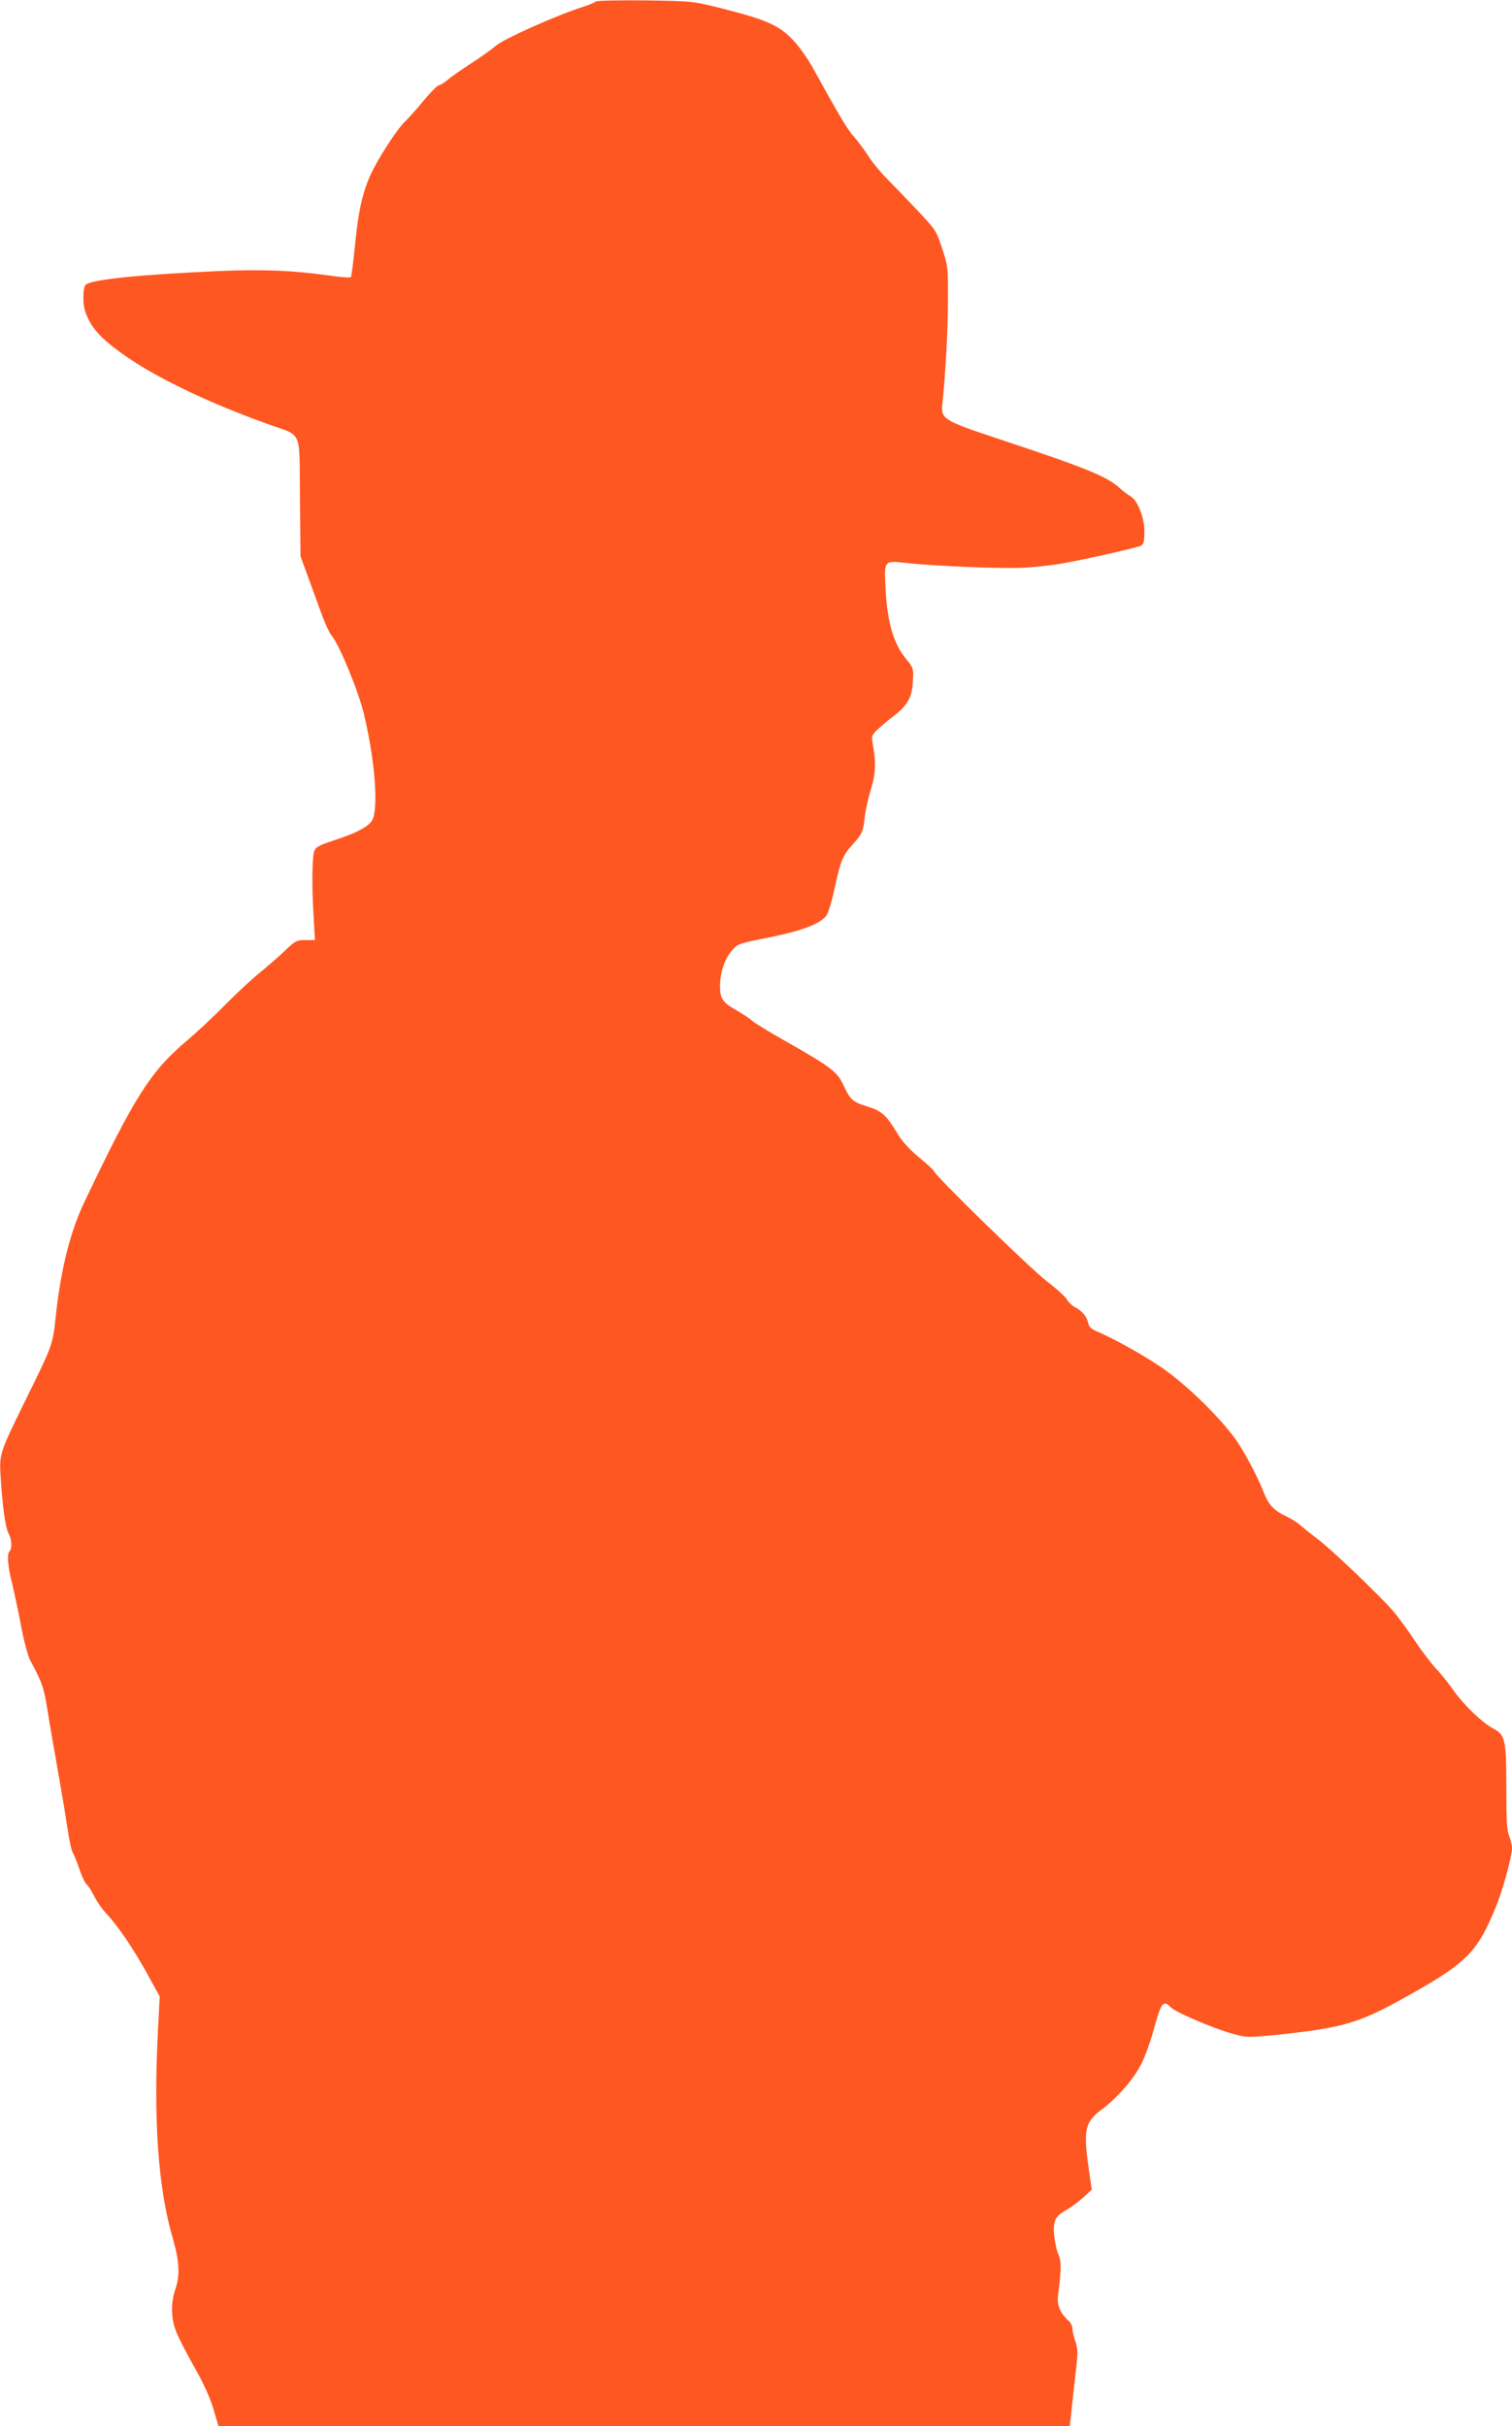 <?xml version="1.0" standalone="no"?>
<!DOCTYPE svg PUBLIC "-//W3C//DTD SVG 20010904//EN"
 "http://www.w3.org/TR/2001/REC-SVG-20010904/DTD/svg10.dtd">
<svg version="1.0" xmlns="http://www.w3.org/2000/svg"
 width="798pt" height="1280pt" viewBox="0 0 798 1280"
 preserveAspectRatio="xMidYMid meet">
<g transform="translate(0,1280) scale(0.1,-0.1)"
fill="#ff5722" stroke="none">
<path d="M3145 12792 c-6 -5 -35 -18 -65 -27 -143 -46 -417 -168 -461 -205
-25 -21 -85 -64 -135 -96 -49 -32 -104 -70 -122 -86 -18 -15 -39 -28 -46 -28
-7 0 -42 -35 -77 -77 -35 -43 -82 -96 -105 -118 -44 -44 -143 -198 -181 -283
-41 -94 -63 -193 -79 -362 -9 -91 -19 -168 -22 -172 -4 -4 -54 -1 -112 8 -193
27 -350 34 -582 24 -411 -18 -672 -44 -705 -72 -8 -6 -13 -34 -13 -70 0 -45 7
-72 29 -117 31 -61 89 -118 200 -194 171 -117 430 -241 740 -353 192 -69 170
-21 174 -387 l3 -312 42 -115 c23 -63 56 -153 73 -200 18 -47 40 -94 50 -105
38 -43 140 -289 169 -410 55 -226 77 -473 49 -553 -13 -38 -79 -75 -213 -118
-70 -23 -90 -34 -97 -53 -12 -31 -14 -184 -4 -343 l7 -128 -49 0 c-47 0 -54
-3 -109 -56 -33 -31 -92 -83 -133 -116 -41 -33 -124 -110 -185 -172 -61 -62
-152 -147 -201 -188 -190 -160 -275 -294 -541 -853 -73 -154 -122 -348 -149
-593 -17 -161 -14 -152 -169 -467 -127 -259 -130 -268 -123 -384 11 -167 25
-267 41 -299 19 -36 21 -83 5 -99 -13 -13 -7 -84 15 -168 8 -33 29 -128 45
-212 15 -84 38 -169 49 -190 68 -129 72 -141 93 -268 11 -71 36 -213 54 -315
18 -102 41 -237 50 -300 9 -63 22 -124 29 -135 7 -11 23 -50 35 -87 12 -36 29
-72 37 -79 9 -7 27 -36 41 -63 14 -28 42 -69 63 -91 60 -63 143 -185 216 -317
l67 -122 -9 -171 c-25 -478 0 -839 78 -1105 35 -122 39 -194 13 -270 -24 -71
-23 -151 4 -220 11 -30 54 -114 95 -186 49 -86 84 -163 102 -223 l27 -91 2247
0 2246 0 12 108 c6 59 16 148 22 199 9 77 9 100 -4 138 -9 25 -16 56 -16 69 0
13 -9 31 -20 41 -45 40 -62 83 -56 133 18 137 18 182 3 215 -9 18 -19 63 -23
100 -8 78 5 105 64 137 20 11 59 39 86 63 l48 44 -16 111 c-29 203 -20 246 66
310 85 63 173 164 213 245 20 40 51 127 68 193 35 127 48 144 85 104 24 -26
220 -110 326 -140 77 -21 79 -21 234 -6 347 36 434 61 682 200 325 181 379
236 480 488 35 89 80 255 80 297 0 16 -7 45 -15 64 -12 29 -15 84 -15 258 0
251 -6 276 -69 309 -55 28 -156 125 -208 199 -25 36 -67 89 -93 116 -26 28
-77 95 -114 150 -36 55 -89 127 -118 160 -80 90 -325 324 -393 374 -33 25 -73
57 -90 72 -16 15 -51 37 -77 49 -61 28 -92 60 -115 118 -37 96 -114 239 -162
302 -96 127 -268 290 -391 372 -111 73 -238 143 -328 182 -33 14 -44 25 -49
46 -6 33 -32 64 -71 84 -15 8 -34 26 -41 40 -8 14 -55 57 -105 95 -86 65 -596
563 -596 581 0 4 -36 38 -79 73 -54 45 -91 86 -116 129 -57 94 -81 116 -154
139 -80 24 -93 35 -129 113 -34 72 -64 95 -312 236 -80 45 -156 92 -170 104
-14 13 -51 37 -82 55 -73 41 -88 62 -88 126 0 72 24 145 62 189 32 37 36 38
198 70 176 36 270 72 302 116 10 14 29 78 43 143 31 145 43 174 93 229 52 57
58 71 66 148 4 36 19 102 33 148 26 83 27 143 7 249 -5 28 -1 37 29 65 19 18
55 49 81 68 75 57 100 101 104 184 4 70 3 72 -35 118 -67 82 -100 191 -109
369 -8 153 -9 152 106 139 154 -17 519 -32 625 -25 61 3 148 13 195 21 122 21
401 84 422 95 14 8 18 23 18 75 0 73 -37 167 -74 186 -12 6 -38 26 -58 44 -68
61 -176 105 -628 255 -307 102 -315 107 -306 193 16 150 29 382 29 541 1 176
0 182 -31 275 -30 92 -34 98 -130 200 -55 58 -126 132 -159 165 -33 33 -78 87
-99 120 -21 33 -57 81 -79 106 -36 41 -75 108 -219 368 -23 41 -63 98 -90 128
-80 89 -143 117 -396 181 -145 36 -145 36 -395 40 -141 1 -255 -1 -260 -6z"/>
</g>
</svg>
